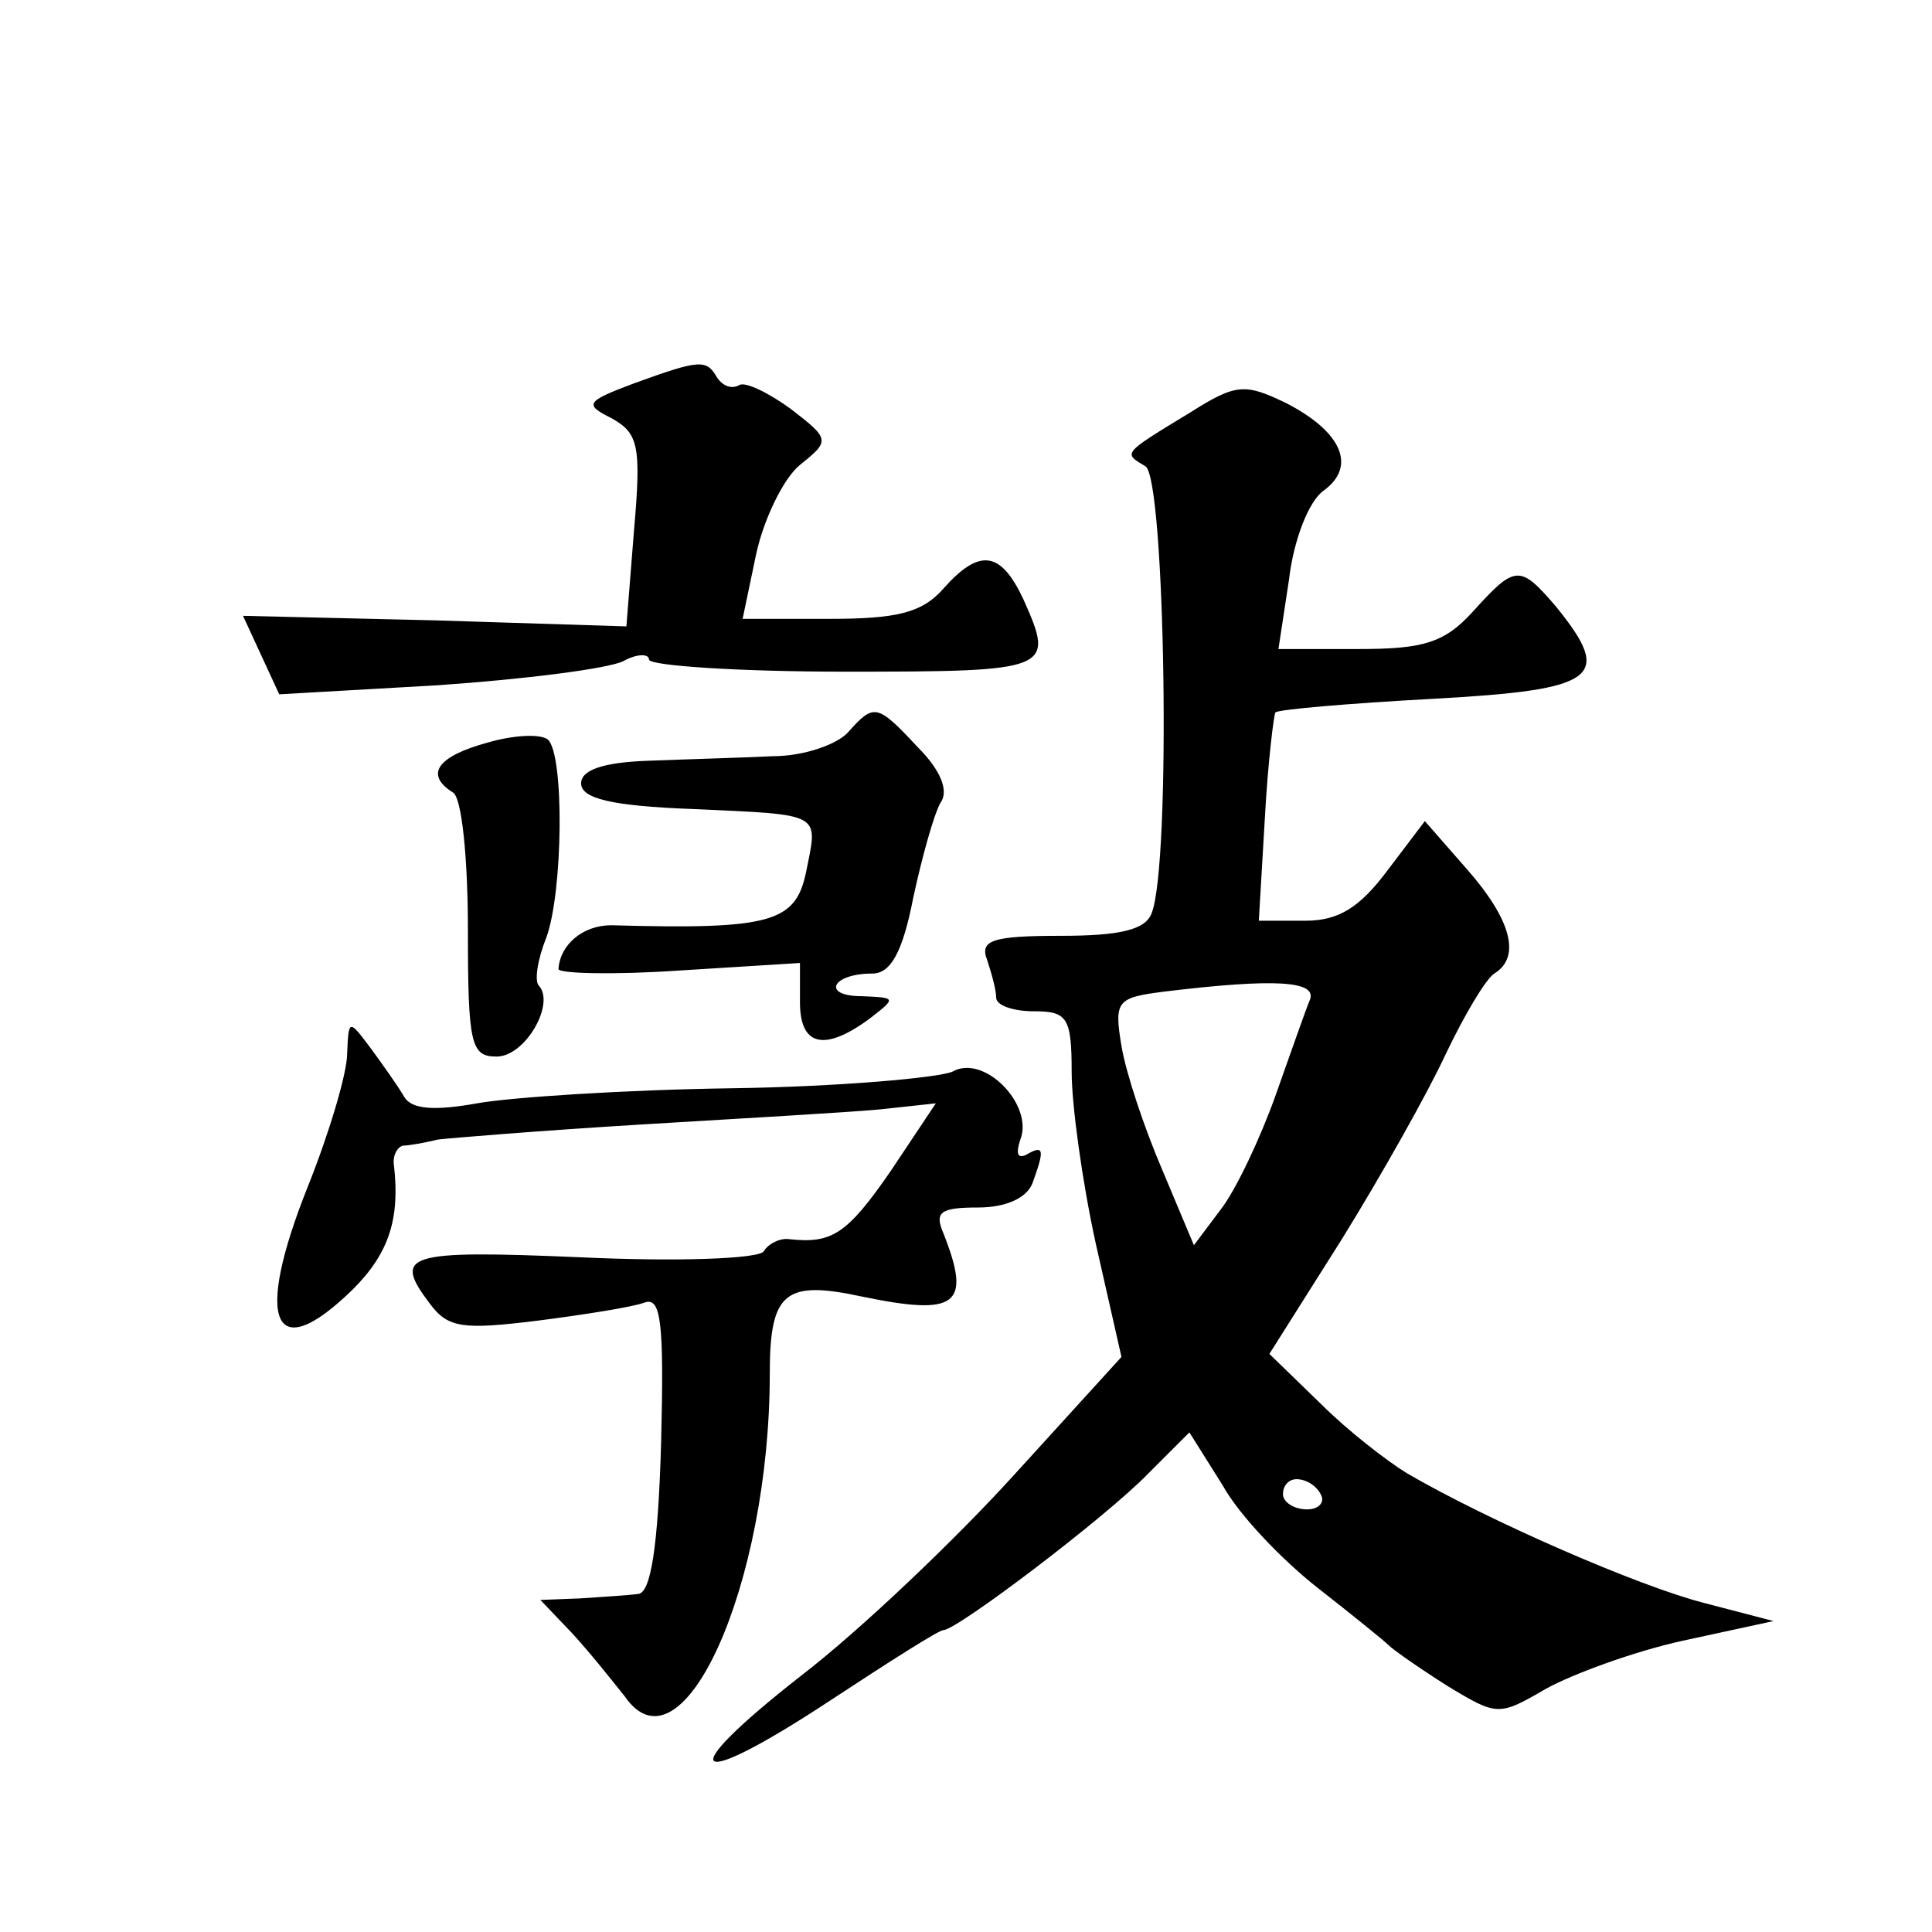 <?xml version="1.0" standalone="no"?>
<!DOCTYPE svg PUBLIC "-//W3C//DTD SVG 20010904//EN"
 "http://www.w3.org/TR/2001/REC-SVG-20010904/DTD/svg10.dtd">
<svg version="1.0" xmlns="http://www.w3.org/2000/svg"
 width="128pt" height="128pt" viewBox="0 0 128 128"
 preserveAspectRatio="xMidYMid meet">
<g transform="translate(0,128) scale(0.1,-0.1)"
fill="#0" stroke="none">
<path d="M420 1026 c-32 -12 -33 -14 -15 -23 18 -10 20 -18 15 -75 l-5 -63 -127
4 -127 3 12 -26 12 -26 105 6 c58 4 113 11 123 16 9 5 17 5 17 1 0 -4 59 -8 130
-8 137 0 139 1 118 48 -15 32 -29 34 -53 7 -14 -16 -31 -20 -75 -20 l-58 0 9 43
c5 23 18 50 29 59 20 16 20 17 -6 37 -15 11 -30 18 -34 16 -5 -3 -11 -1 -15 5 -7
12 -11 12 -55 -4z M789 1007 c-46 -28 -45 -27 -30 -36 13 -9 17 -263 4 -296 -4
-11 -21 -15 -60 -15 -46 0 -54 -3 -49 -16 3 -9 6 -20 6 -25 0 -5 11 -9 25 -9 22
0 25 -4 25 -40 0 -22 7 -73 16 -114 l17 -75 -71 -78 c-39 -43 -102 -103 -141 -133
-87 -68 -74 -78 20 -16 38 25 71 46 74 46 9 0 108 75 136 104 l27 27 22 -35 c11
-20 40 -50 63 -68 23 -18 44 -35 47 -38 3 -3 20 -15 39 -27 33 -20 34 -20 65 -2
18 10 59 25 91 32 l60 13 -46 12 c-43 11 -142 54 -197 86 -13 8 -39 28 -57 46 l-34
33 48 76 c26 42 57 97 69 123 12 25 26 49 32 53 18 11 11 36 -18 69 l-28 32 -25
-33 c-18 -24 -32 -33 -54 -33 l-31 0 4 68 c2 37 6 69 7 70 2 2 49 6 104 9 110 6
120 14 82 61 -24 28 -27 28 -55 -3 -19 -21 -33 -25 -76 -25 l-53 0 7 46 c3 26 13
52 23 59 22 16 12 39 -25 58 -27 13 -33 13 -63 -6z m79 -389 c-3 -7 -13 -36 -23
-64 -10 -28 -26 -62 -36 -75 l-18 -24 -21 50 c-12 28 -24 64 -27 82 -5 30 -3 32
28 36 74 9 101 7 97 -5z m7 -328 c3 -5 -1 -10 -9 -10 -9 0 -16 5 -16 10 0 6 4 10
9 10 6 0 13 -4 16 -10z M562 795 c-7 -8 -29 -16 -50 -16 -20 -1 -57 -2 -82 -3 -30
-1 -45 -6 -45 -15 0 -10 20 -15 74 -17 87 -4 83 -2 75 -42 -7 -33 -23 -38 -129
-35 -19 0 -34 -13 -35 -29 0 -3 36 -4 80 -1 l80 5 0 -26 c0 -29 16 -33 46 -11 18
14 18 14 -5 15 -27 0 -20 15 7 15 12 0 20 14 27 50 6 28 14 56 18 63 6 8 0 22 -15
37 -27 29 -29 29 -46 10z M323 788 c-33 -9 -42 -21 -23 -33 6 -3 10 -44 10 -91
0 -76 2 -84 19 -84 19 0 39 35 28 47 -3 3 -1 17 5 32 11 30 12 121 1 131 -5 4 -23
3 -40 -2z M230 582 c0 -13 -12 -53 -26 -88 -36 -90 -23 -120 30 -68 24 24 31 47
27 82 -1 6 2 12 6 13 4 0 15 2 23 4 8 1 69 6 135 10 66 4 137 8 158 10 l37 4 -30
-45 c-29 -42 -39 -48 -67 -45 -6 1 -14 -3 -17 -8 -3 -5 -57 -7 -121 -4 -117 5 -125
2 -100 -31 12 -16 22 -17 71 -11 31 4 63 9 71 12 11 4 13 -13 11 -93 -2 -70 -7
-99 -15 -100 -7 -1 -25 -2 -39 -3 l-26 -1 21 -22 c12 -13 27 -32 35 -42 38 -55
96 74 96 214 0 54 10 62 61 51 63 -13 73 -6 54 42 -6 14 -2 17 23 17 18 0 32 6
36 16 8 22 8 26 -4 19 -6 -3 -7 1 -4 10 9 23 -24 57 -45 45 -9 -4 -75 -10 -146
-11 -71 -1 -147 -6 -169 -10 -28 -5 -43 -4 -48 4 -4 7 -14 21 -22 32 -15 20 -15
20 -16 -3z"/>
</g>
</svg>

